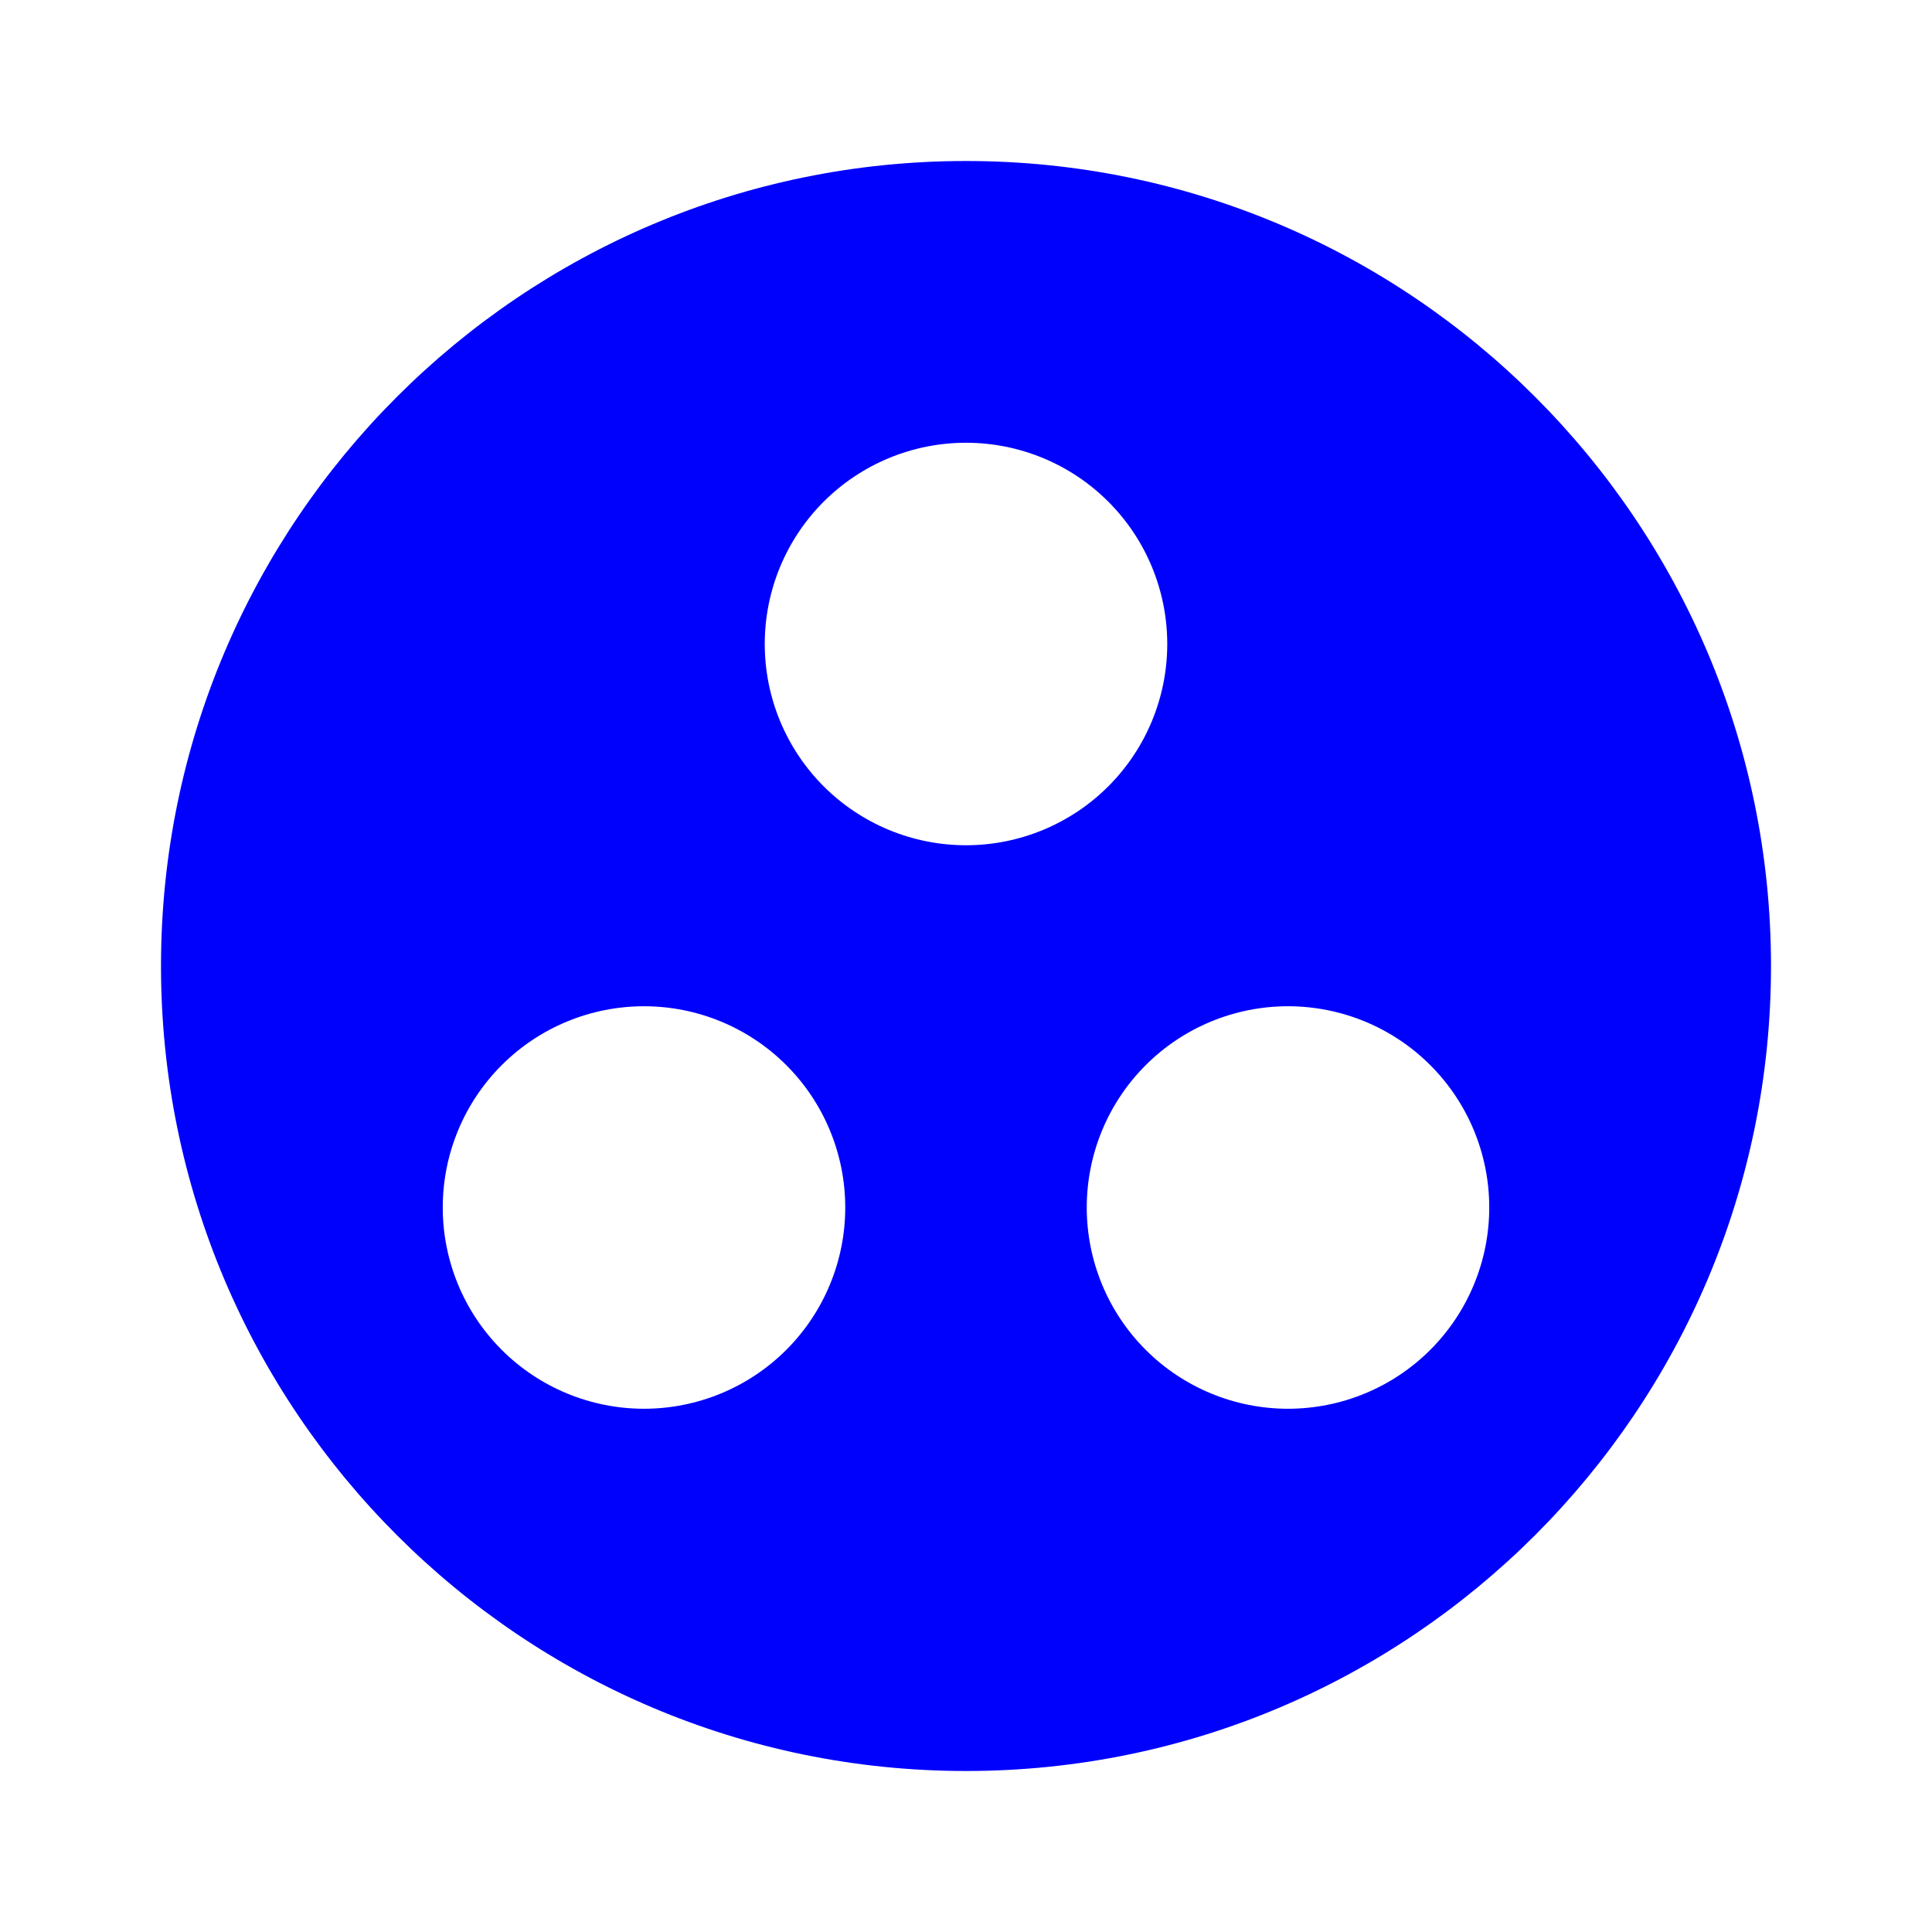 <svg width="24" height="24" viewBox="0 0 24 24" fill="none" xmlns="http://www.w3.org/2000/svg">
<path d="M12 2C6.48 2 2 6.48 2 12C2 17.52 6.48 22 12 22C17.52 22 22 17.52 22 12C22 6.48 17.52 2 12 2ZM8 17.5C7.337 17.5 6.701 17.237 6.232 16.768C5.763 16.299 5.5 15.663 5.5 15C5.5 14.337 5.763 13.701 6.232 13.232C6.701 12.763 7.337 12.5 8 12.5C8.663 12.5 9.299 12.763 9.768 13.232C10.237 13.701 10.5 14.337 10.5 15C10.5 15.663 10.237 16.299 9.768 16.768C9.299 17.237 8.663 17.5 8 17.5ZM9.5 8C9.5 7.337 9.763 6.701 10.232 6.232C10.701 5.763 11.337 5.5 12 5.5C12.663 5.5 13.299 5.763 13.768 6.232C14.237 6.701 14.5 7.337 14.5 8C14.5 8.663 14.237 9.299 13.768 9.768C13.299 10.237 12.663 10.5 12 10.5C11.337 10.5 10.701 10.237 10.232 9.768C9.763 9.299 9.5 8.663 9.5 8ZM16 17.5C15.337 17.5 14.701 17.237 14.232 16.768C13.763 16.299 13.5 15.663 13.5 15C13.5 14.337 13.763 13.701 14.232 13.232C14.701 12.763 15.337 12.5 16 12.5C16.663 12.5 17.299 12.763 17.768 13.232C18.237 13.701 18.5 14.337 18.5 15C18.5 15.663 18.237 16.299 17.768 16.768C17.299 17.237 16.663 17.5 16 17.5Z" fill="#0000FD"/>
</svg>
